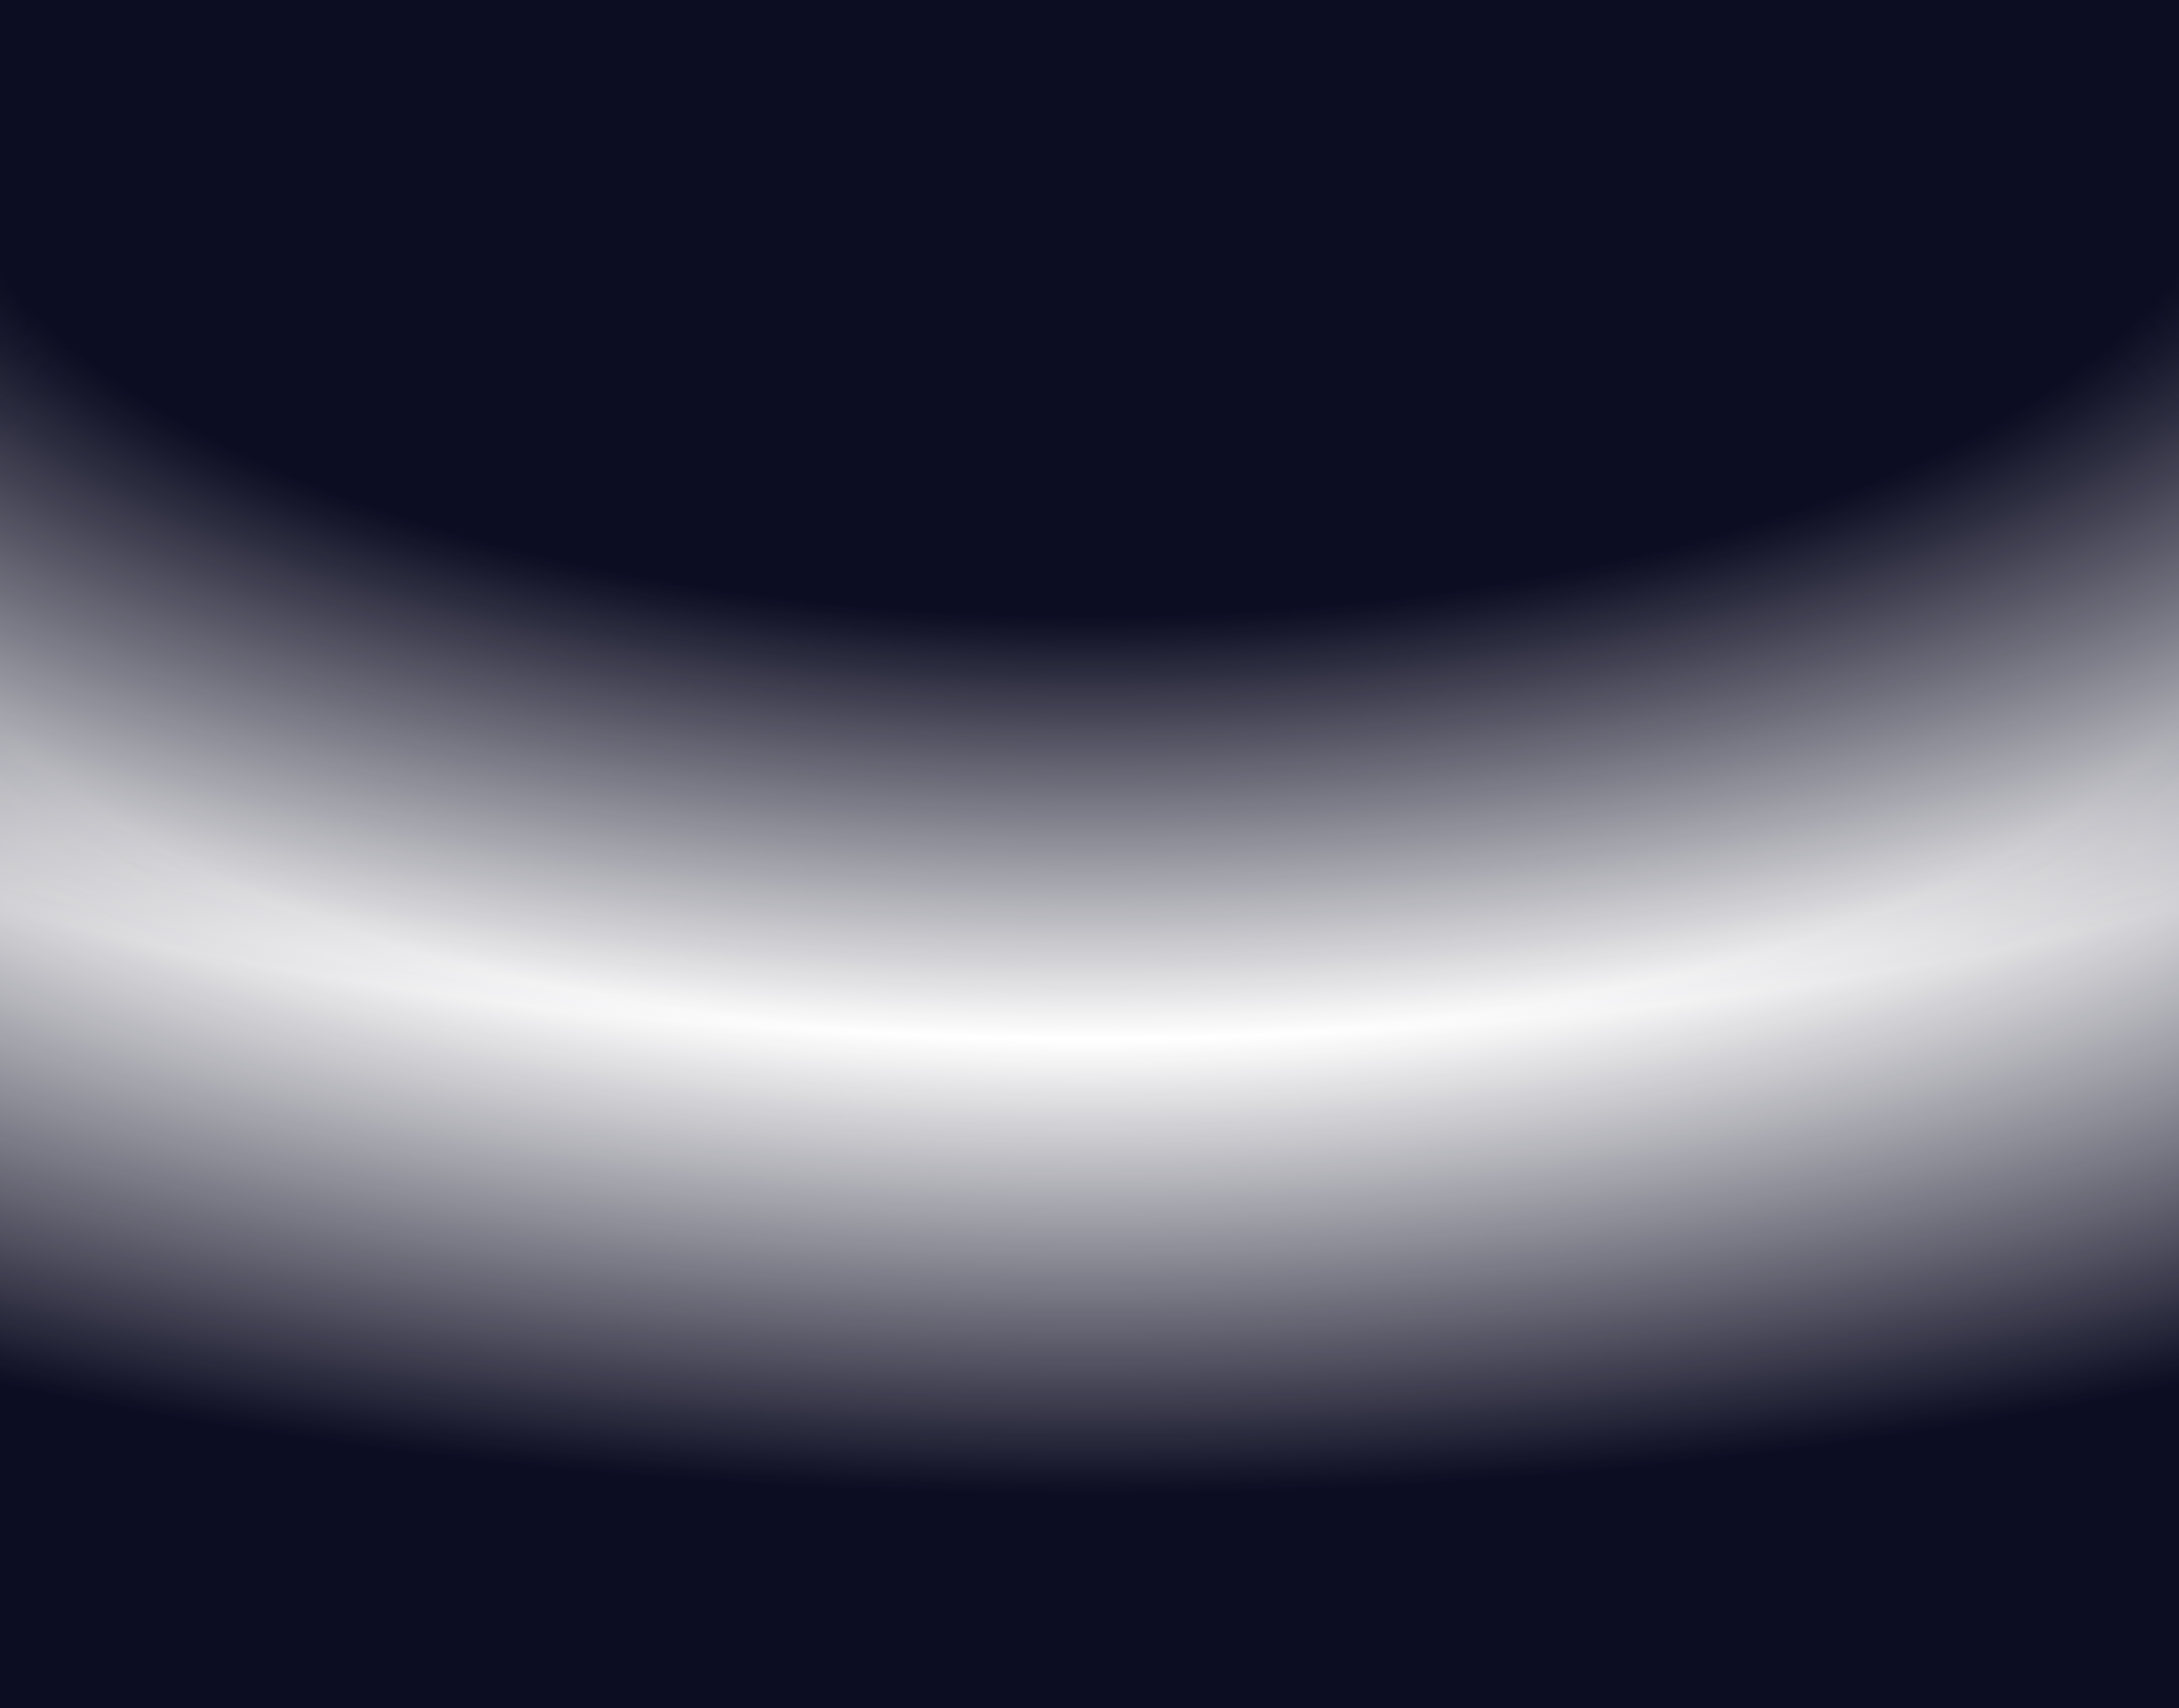 <svg width="1440" height="1129" viewBox="0 0 1440 1129" fill="none" xmlns="http://www.w3.org/2000/svg" xmlns:xlink="http://www.w3.org/1999/xlink">
<rect width="1440" height="1129" fill="url(#pattern0_1104_44)"/>
<rect width="1440" height="1129" fill="url(#paint0_radial_1104_44)"/>
<rect width="1440" height="1129" fill="url(#paint1_radial_1104_44)"/>
<defs>
<radialGradient id="paint0_radial_1104_44" cx="0" cy="0" r="1" gradientUnits="userSpaceOnUse" gradientTransform="translate(720 75.5) rotate(90) scale(611.5 1421.52)">
<stop offset="0.541" stop-color="#0C0C22"/>
<stop offset="1" stop-color="#0C0C22" stop-opacity="0"/>
</radialGradient>
<radialGradient id="paint1_radial_1104_44" cx="0" cy="0" r="1" gradientUnits="userSpaceOnUse" gradientTransform="translate(720 388) rotate(90) scale(601 1488.88)">
<stop offset="0.499" stop-color="#0C0C22" stop-opacity="0"/>
<stop offset="1" stop-color="#0C0C22"/>
</radialGradient>
<pattern id="pattern0_1104_44" patternUnits="userSpaceOnUse" patternTransform="matrix(61.2 0 0 61.2 689.4 533.9)" preserveAspectRatio="none" viewBox="0 0 102 102" width="1" height="1">
<g id="pattern0_1104_44_inner">
<rect x="0.25" y="0.25" width="101.5" height="101.5" stroke="#CDE4FF" stroke-opacity="0.3" stroke-width="0.5"/>
</g>
</pattern></defs>
</svg>
